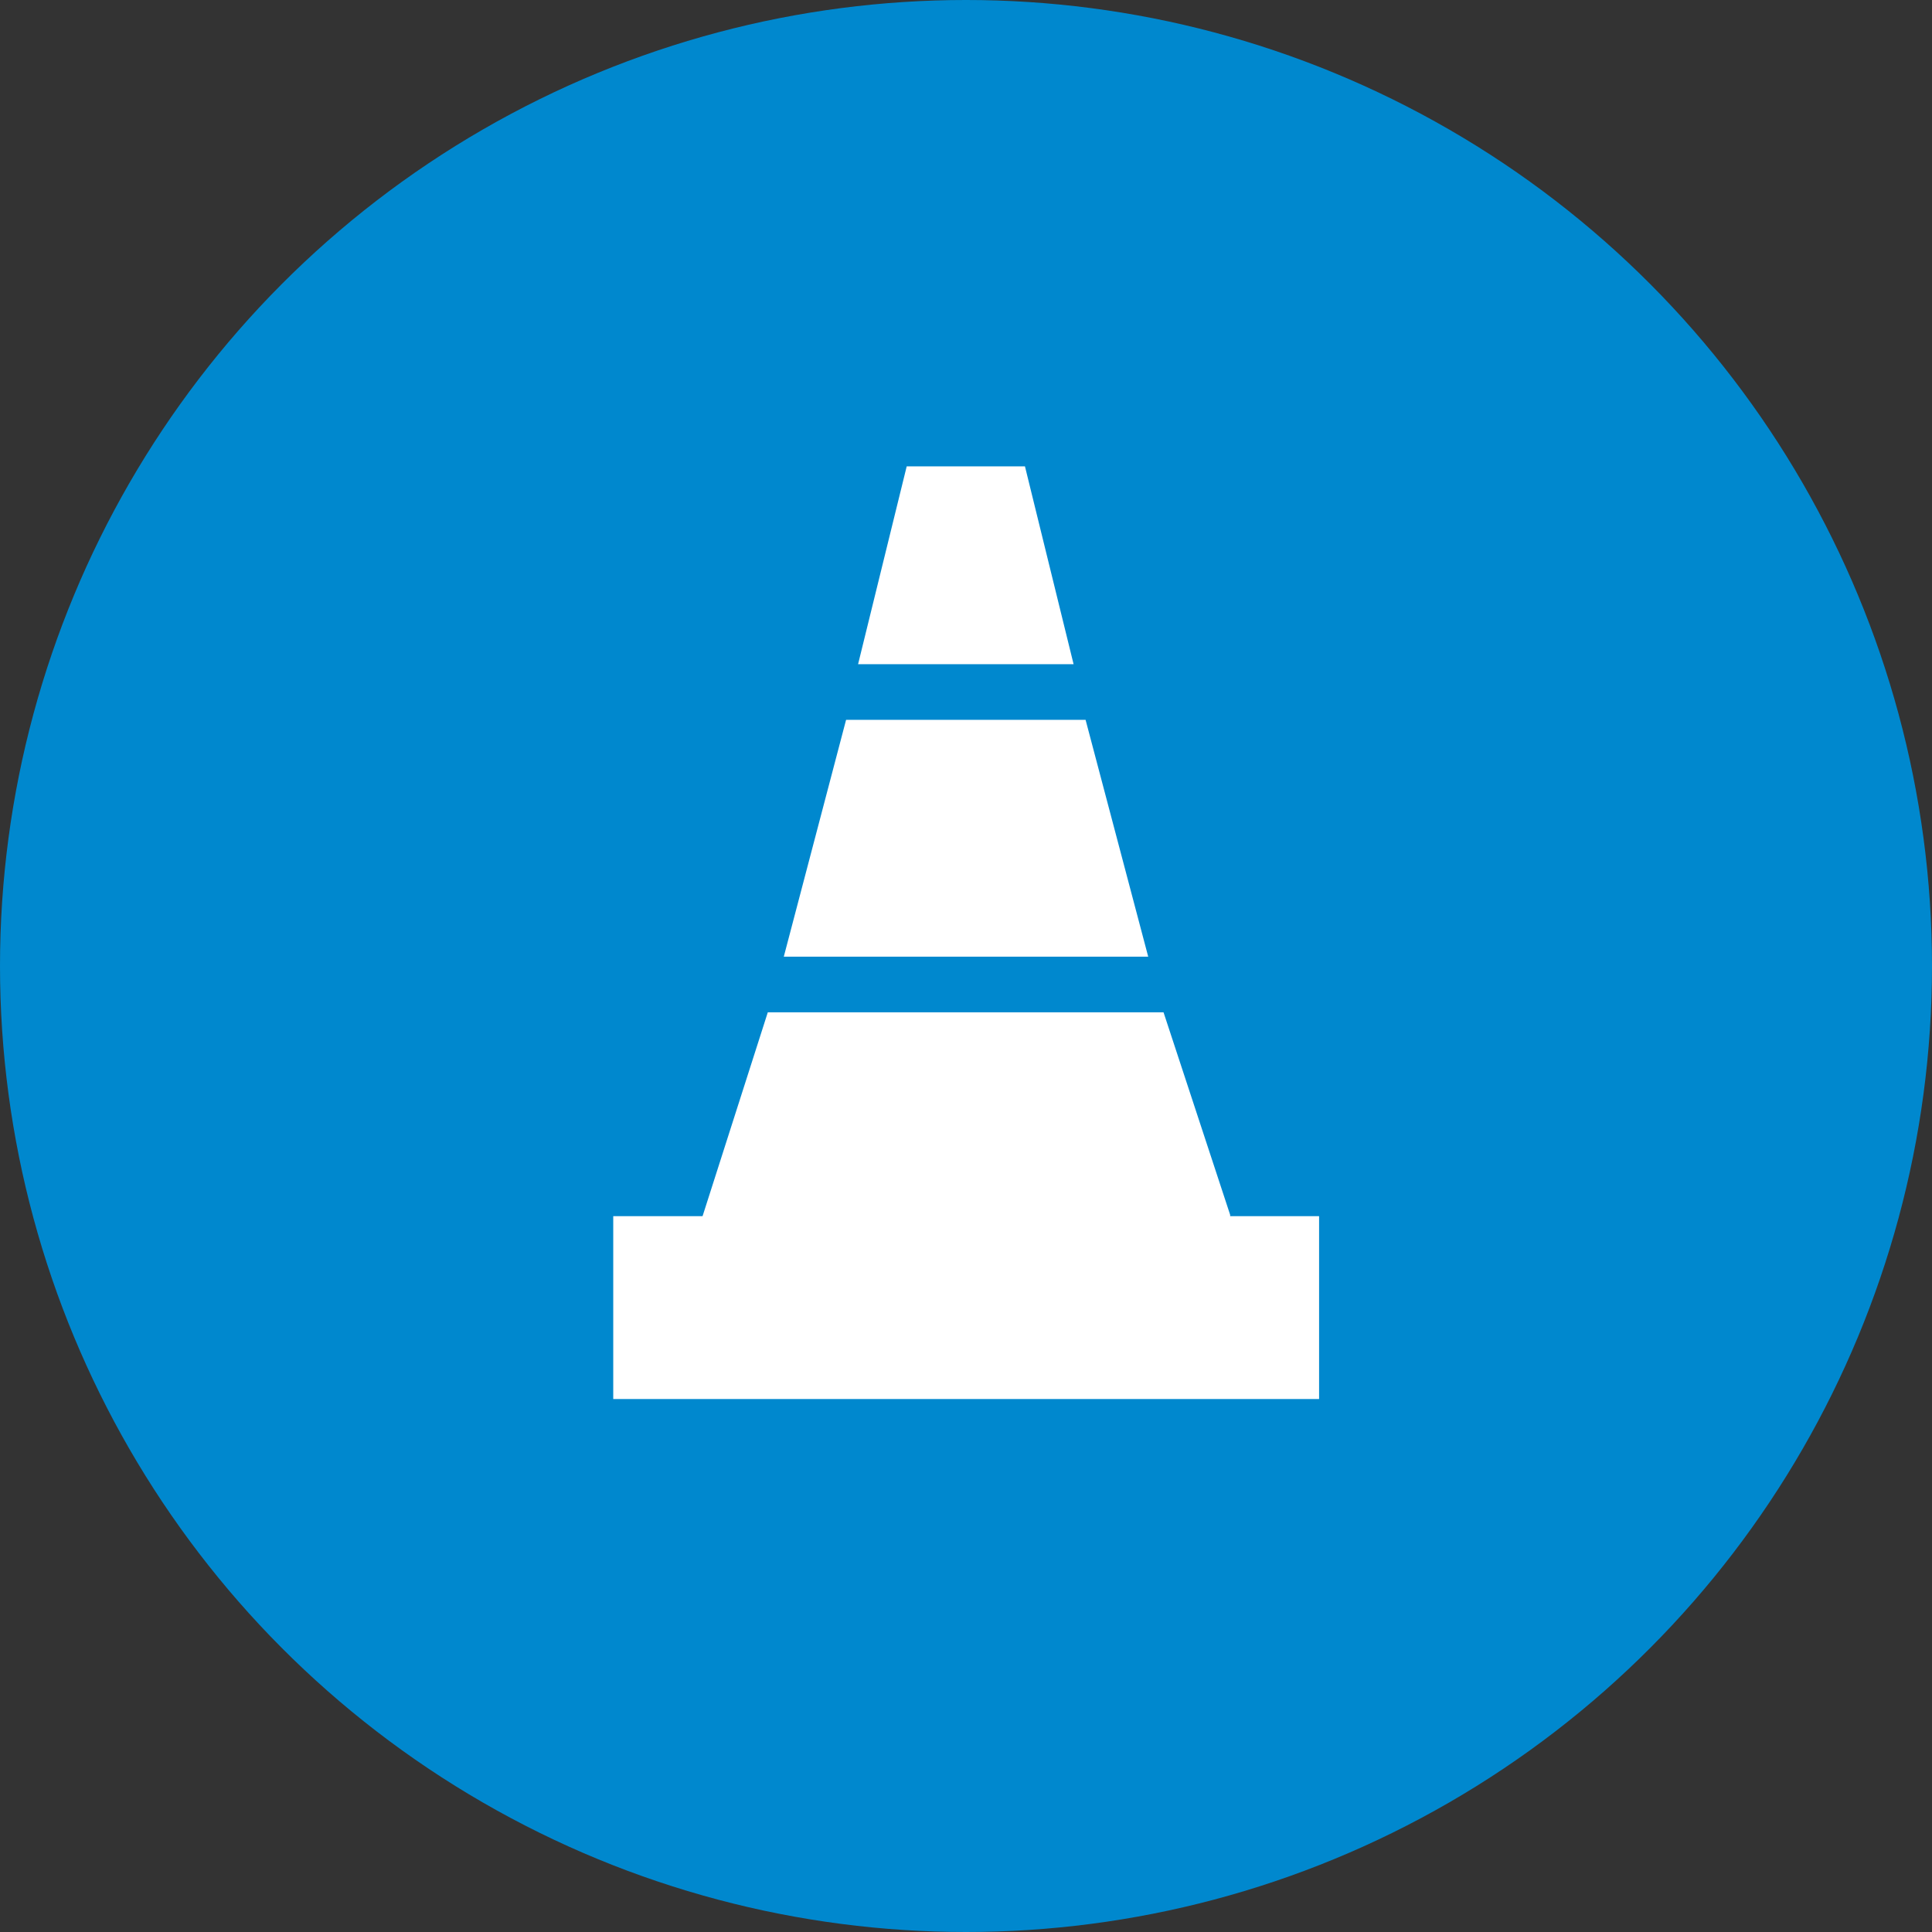 <?xml version="1.0" encoding="UTF-8"?>
<svg preserveAspectRatio="xMidYMid slice" width="58px" height="58px" xmlns="http://www.w3.org/2000/svg" viewBox="0 0 58 58">
  <rect x="0" y="0" width="58" height="58" fill="#333333" stroke="none"/>
  <defs>
    <style>
      .cls-1 {
        fill: #0088ce;
      }

      .cls-2 {
        fill: #fff;
      }
    </style>
  </defs>
  <g id="Sector_Contracting" data-name="Sector Contracting">
    <circle class="cls-1" cx="29" cy="29" r="29"></circle>
    <g>
      <polygon class="cls-2" points="30.77 14 32.23 19.94 25.76 19.94 27.22 14 30.77 14"></polygon>
      <path class="cls-2" d="M36.93,36.64H21.05l2-6.25H34.93l2,6.08,0,.17"></path>
      <rect class="cls-2" x="18.41" y="36.51" width="21.19" height="5.49"></rect>
      <polygon class="cls-2" points="25.4 21.61 32.59 21.61 34.47 28.72 23.53 28.72 25.4 21.61"></polygon>
    </g>
  </g>
</svg>
